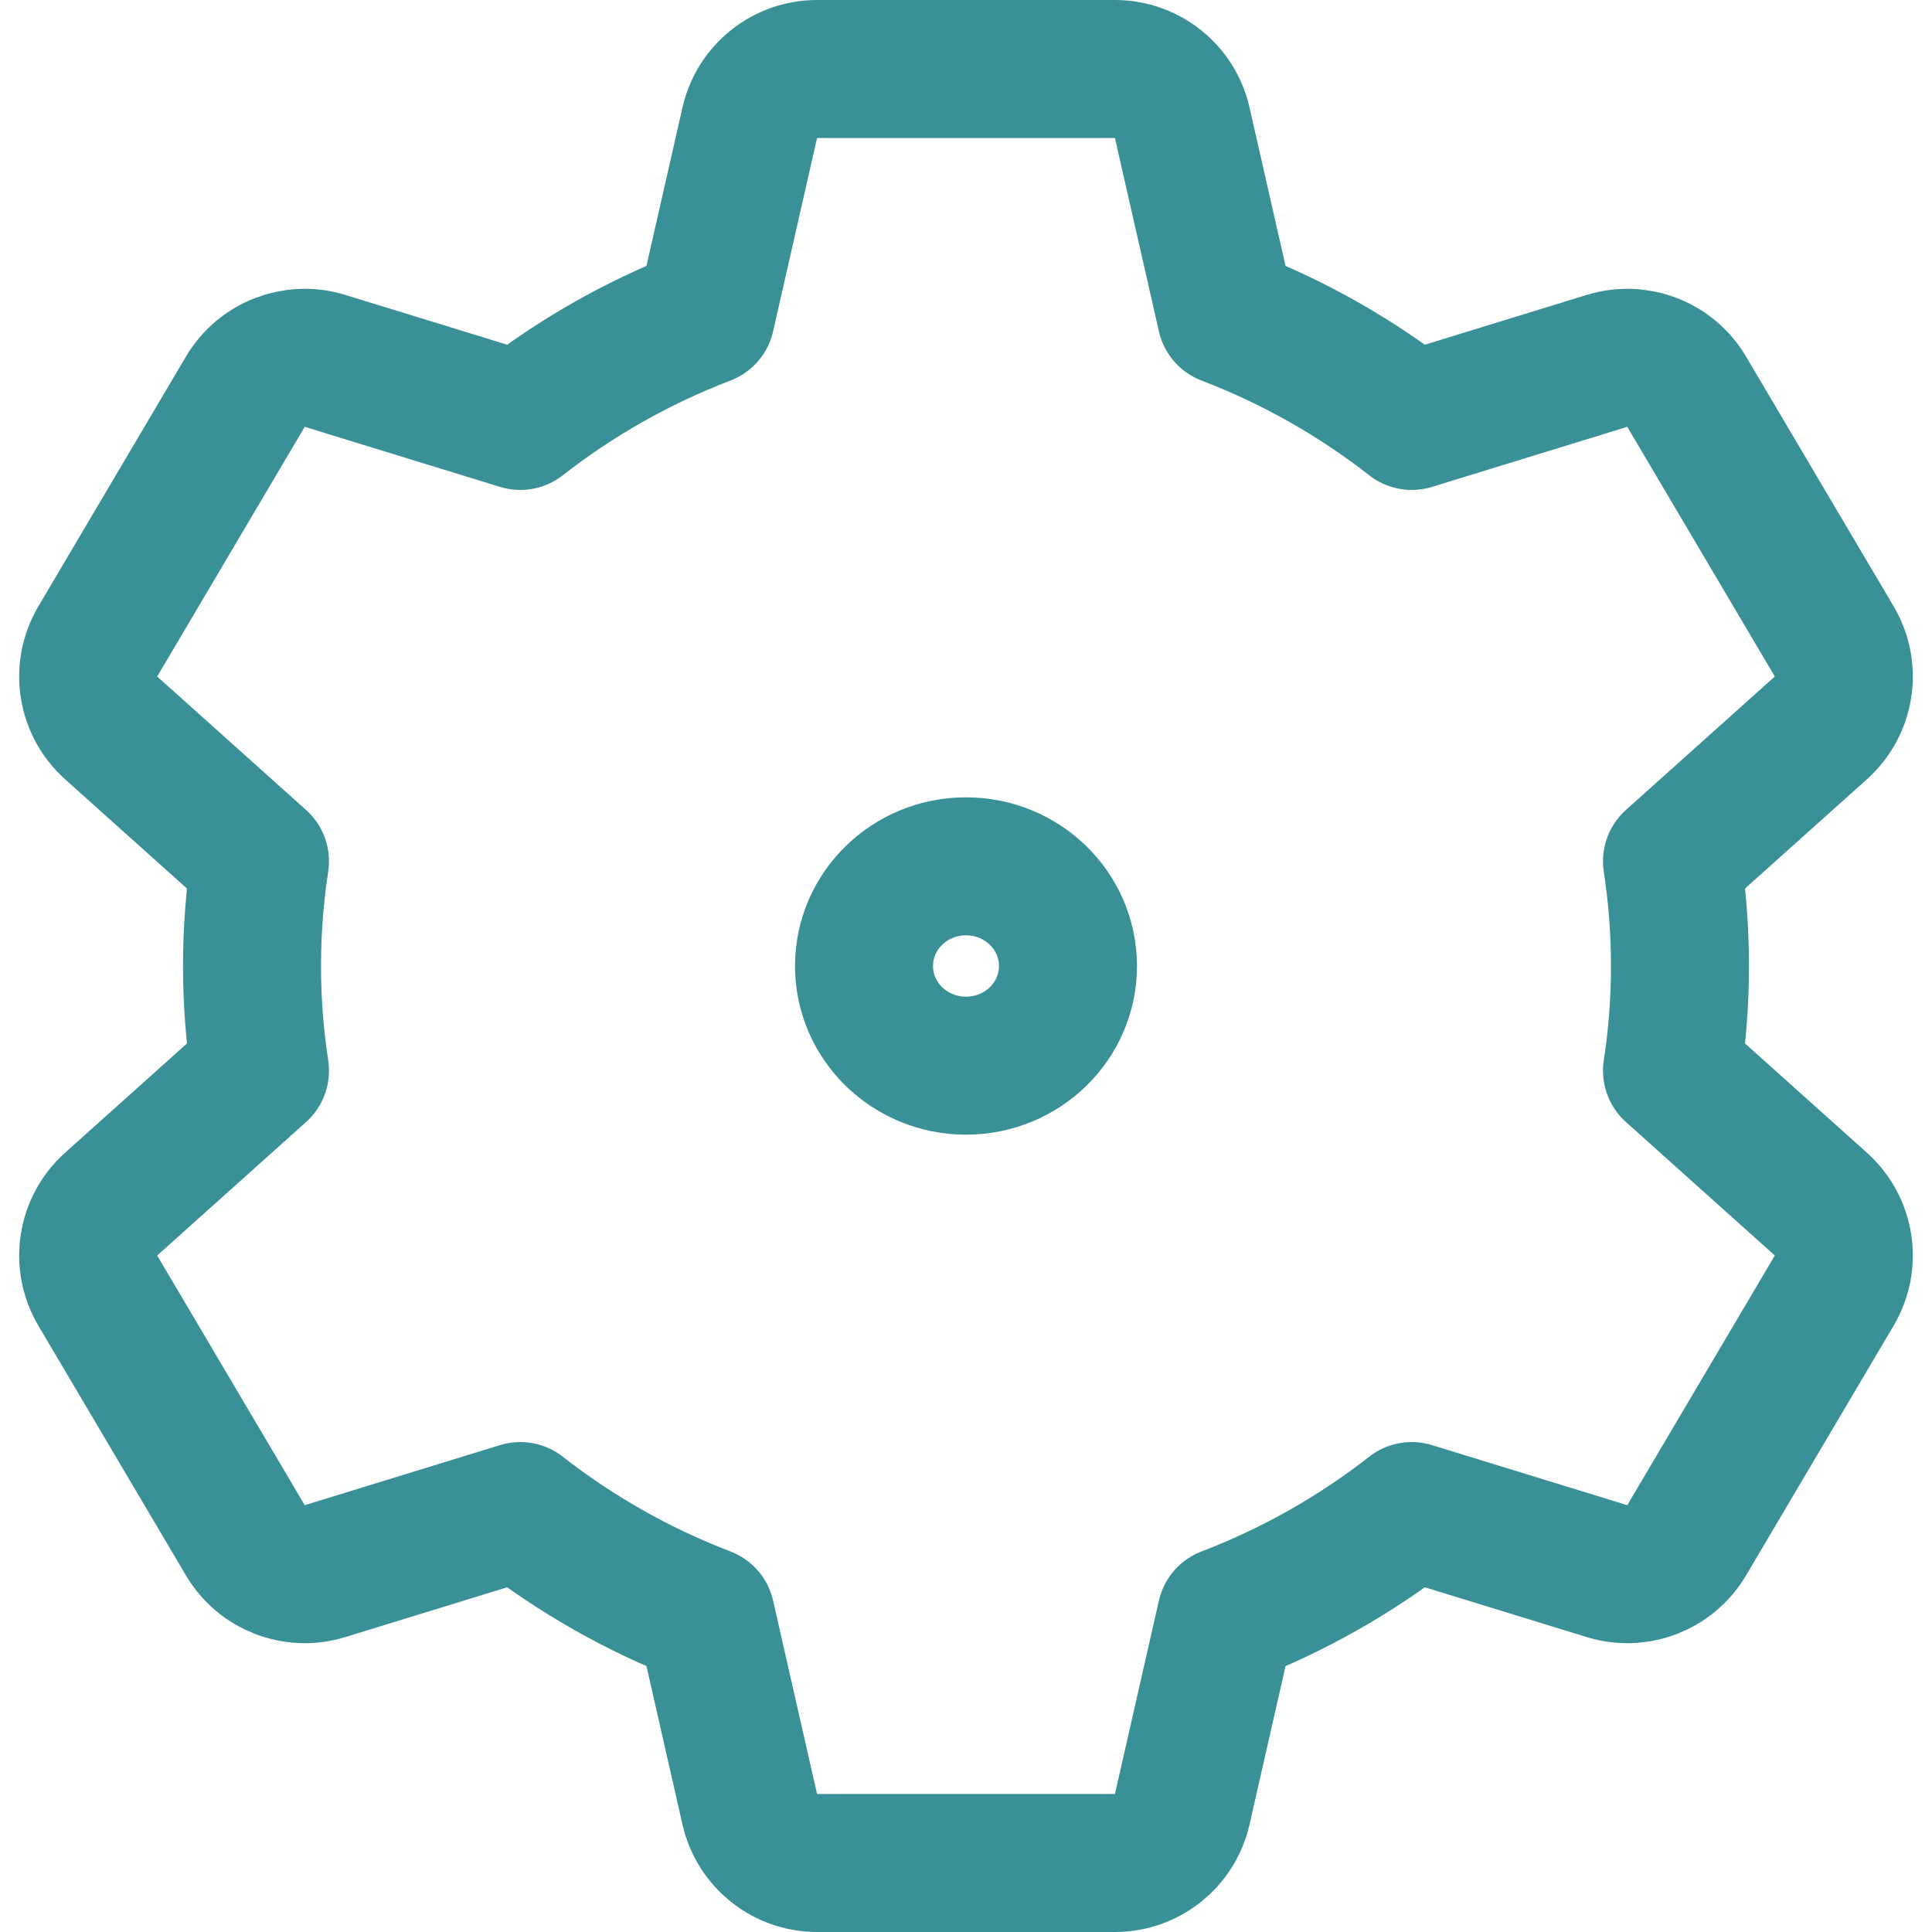 <svg width="56" height="56" viewBox="0 0 56 56" fill="none" xmlns="http://www.w3.org/2000/svg">
<path d="M21.733 3.556C21.94 2.646 22.75 2 23.683 2H32.317C33.251 2 34.06 2.646 34.267 3.556L35.542 9.163C37.496 9.91 39.306 10.94 40.919 12.201L46.58 10.46C47.464 10.188 48.419 10.558 48.889 11.354L53.166 18.592C53.651 19.413 53.489 20.462 52.779 21.098L48.464 24.965C48.616 25.955 48.695 26.969 48.695 28C48.695 29.031 48.616 30.045 48.464 31.034L52.779 34.902C53.489 35.538 53.651 36.587 53.166 37.408L48.889 44.646C48.419 45.442 47.464 45.812 46.58 45.54L40.919 43.799C39.306 45.06 37.496 46.09 35.542 46.837L34.267 52.444C34.06 53.354 33.251 54 32.317 54H23.683C22.75 54 21.94 53.354 21.733 52.444L20.458 46.837C18.503 46.09 16.694 45.06 15.081 43.799L9.42 45.54C8.536 45.812 7.581 45.442 7.111 44.646L2.834 37.408C2.349 36.587 2.511 35.538 3.221 34.902L7.536 31.034C7.384 30.045 7.305 29.031 7.305 28C7.305 26.969 7.384 25.955 7.536 24.966L3.221 21.098C2.511 20.462 2.349 19.413 2.834 18.592L7.111 11.354C7.581 10.558 8.536 10.188 9.421 10.46L15.081 12.201C16.694 10.94 18.503 9.91 20.458 9.163L21.733 3.556Z" stroke="#399197" stroke-width="4" stroke-linecap="round" stroke-linejoin="round"/>
<path d="M30.956 28C30.956 29.596 29.633 30.889 28 30.889C26.367 30.889 25.044 29.596 25.044 28C25.044 26.404 26.367 25.111 28 25.111C29.633 25.111 30.956 26.404 30.956 28Z" stroke="#399197" stroke-width="4" stroke-linecap="round" stroke-linejoin="round"/>
</svg>
